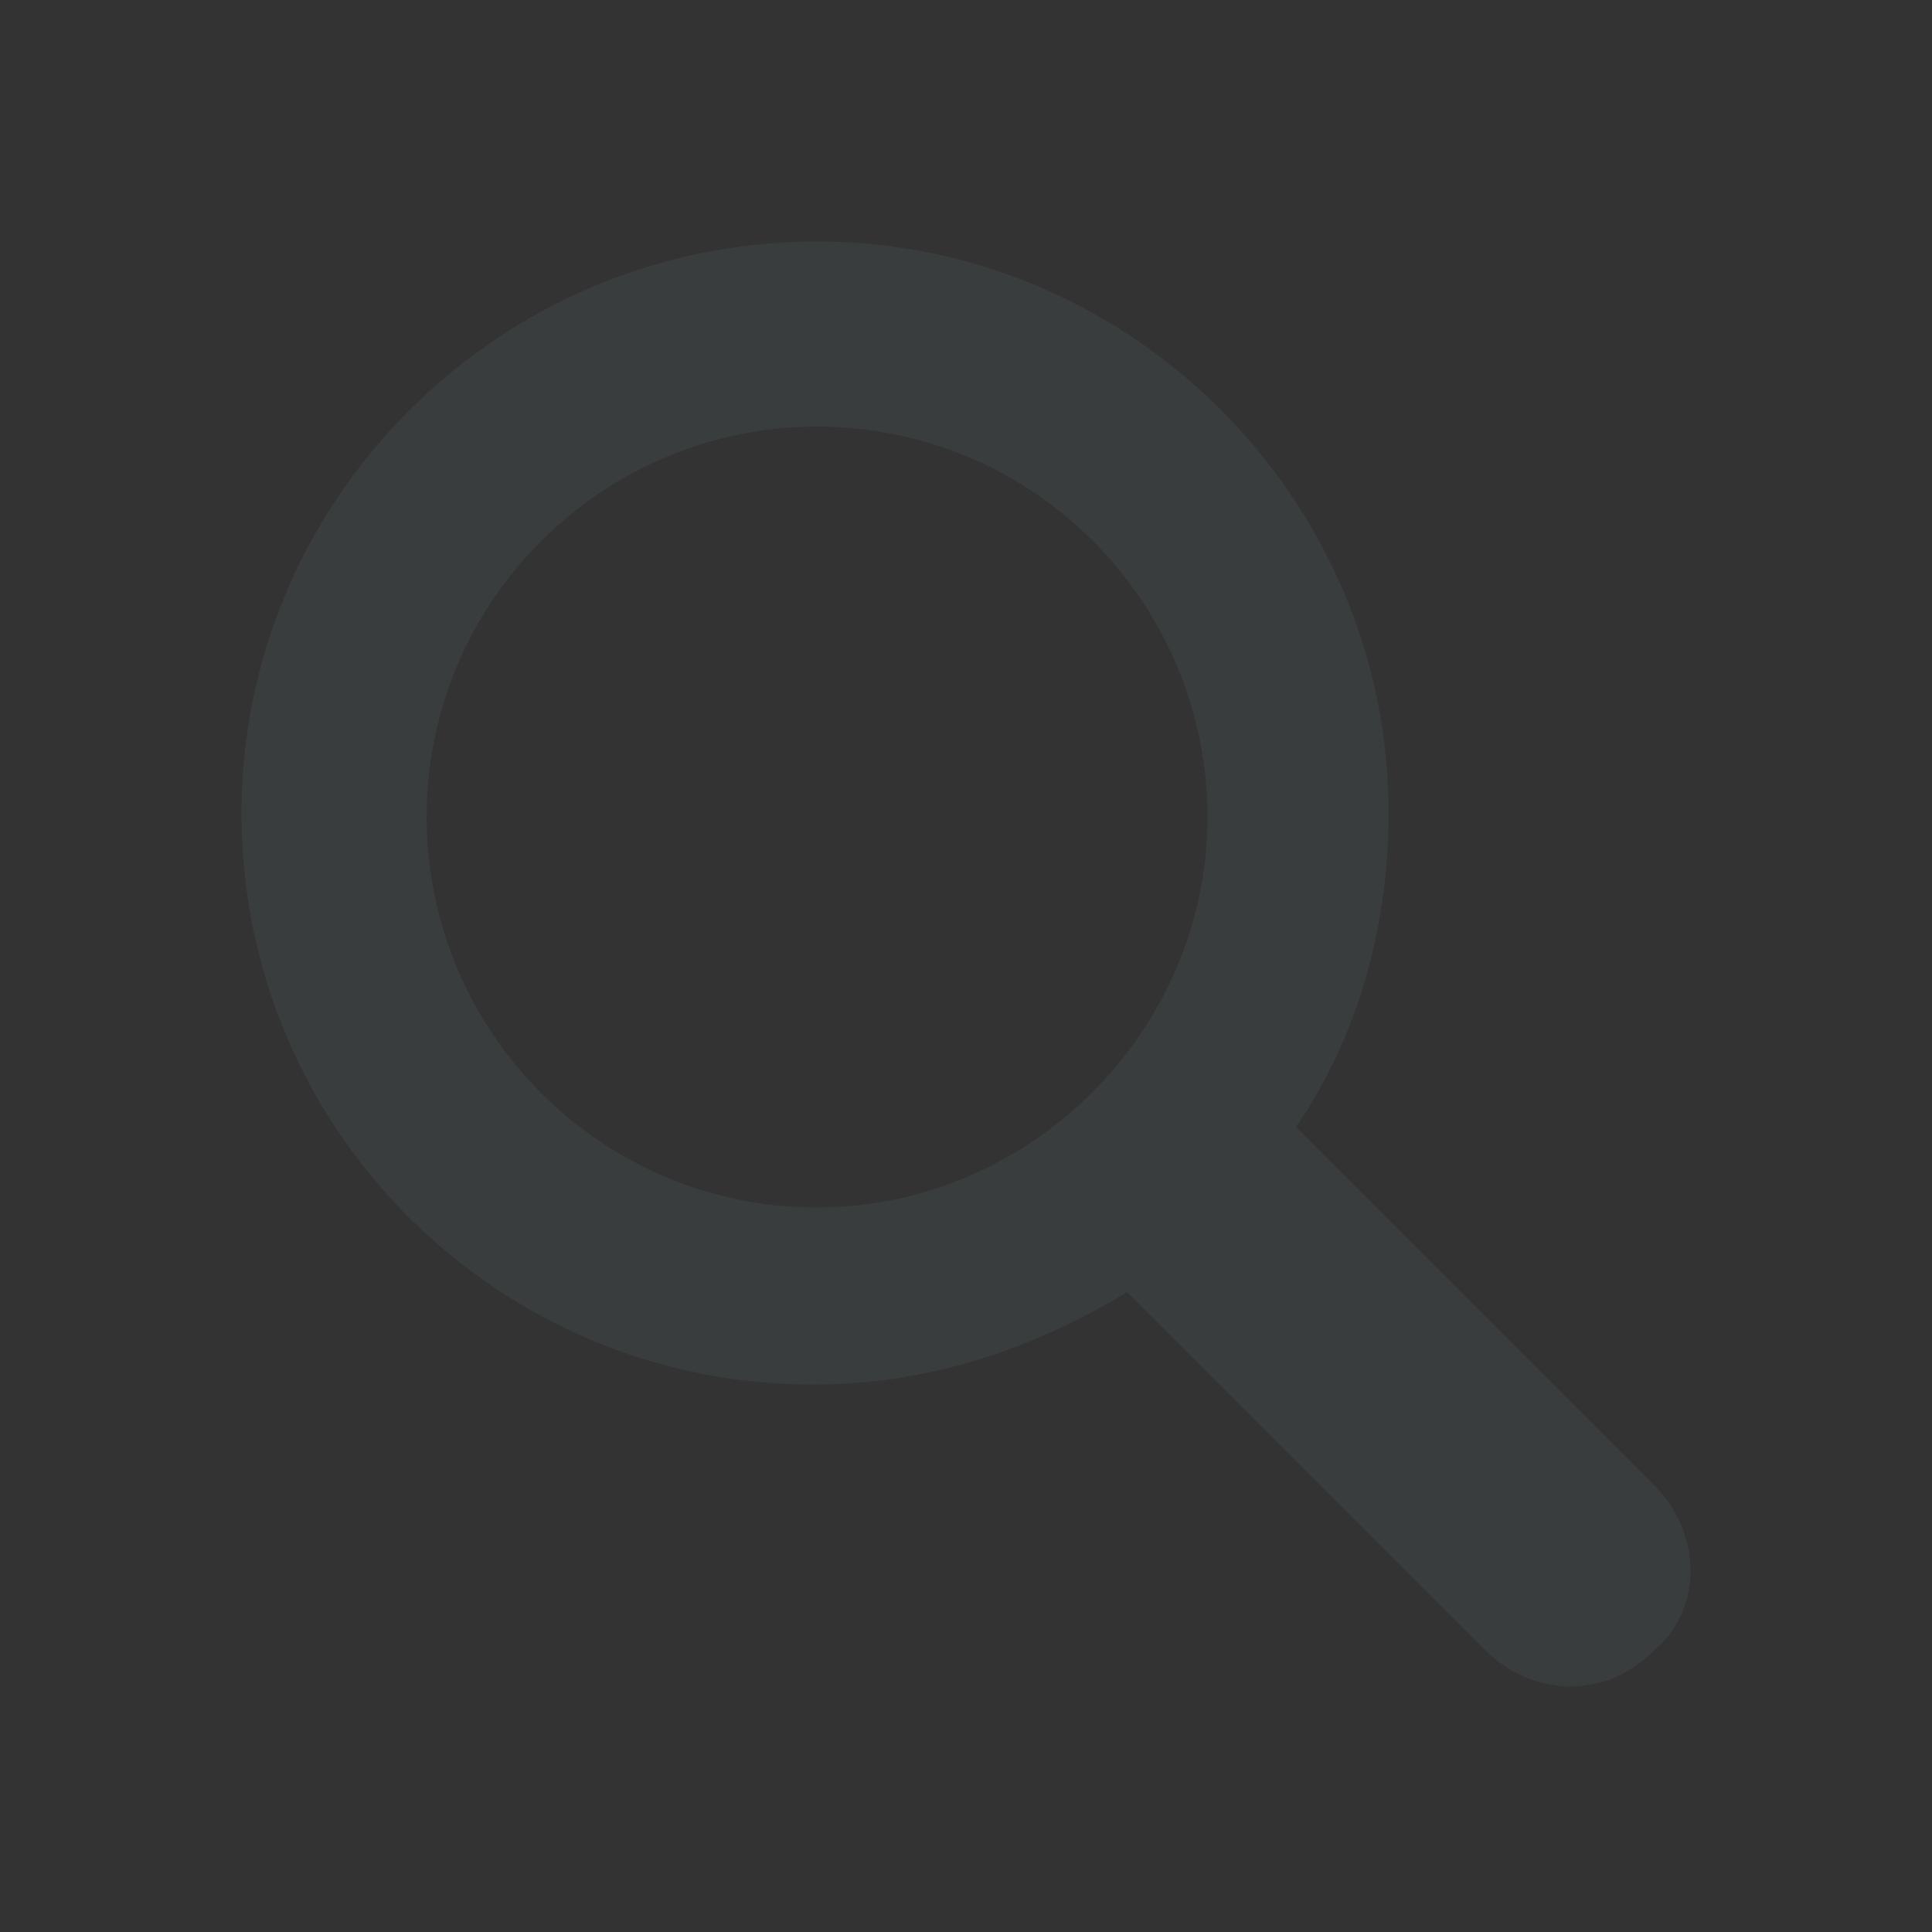 <svg
xmlns="http://www.w3.org/2000/svg"
xmlns:xlink="http://www.w3.org/1999/xlink"
width="48"
height="48"
viewBox="0 0 48 48">
  <rect x="0" y="0" width="48" height="48" fill="#333333" stroke="none"/>
  <defs>
    <symbol id="Icon-search">
        
<path id="search_18_" style="" d="M41.1,36.9l-8.6-8.6c-0.1-0.1-0.2-0.2-0.3-0.3c1.5-2.2,2.3-4.9,2.3-7.8
	C34.5,12.4,28.1,6,20.3,6C12.4,6,6,12.4,6,20.2c0,7.9,6.4,14.2,14.2,14.2c2.9,0,5.5-0.9,7.8-2.3c0.1,0.1,0.2,0.2,0.3,0.3l8.6,8.6
	c0.6,0.6,1.4,0.9,2.1,0.9c0.8,0,1.5-0.3,2.1-0.9C42.3,40,42.3,38.1,41.1,36.9z M20.3,30c-5.4,0-9.7-4.4-9.7-9.7
	c0-5.4,4.4-9.7,9.7-9.7c5.4,0,9.7,4.4,9.7,9.7C30,25.6,25.6,30,20.3,30z" class=""/>

    </symbol>
  </defs>
    <view id="default" viewBox="0 0 48 48"></view>
    <use data-variant="default" xlink:href="#Icon-search" x="0" y="0" fill="#3A3D3D" />
    <view id="primary" viewBox="0 48 48 48"></view>
    <use data-variant="primary" xlink:href="#Icon-search" x="0" y="48" fill="#0077C8" />
    <view id="secondary" viewBox="0 96 48 48"></view>
    <use data-variant="secondary" xlink:href="#Icon-search" x="0" y="96" fill="#EF7F0A" />
    <view id="dark" viewBox="0 144 48 48"></view>
    <use data-variant="dark" xlink:href="#Icon-search" x="0" y="144" fill="#000000" />
    <view id="light" viewBox="0 192 48 48"></view>
    <use data-variant="light" xlink:href="#Icon-search" x="0" y="192" fill="#FAFAFA" />
    <view id="correct" viewBox="0 240 48 48"></view>
    <use data-variant="correct" xlink:href="#Icon-search" x="0" y="240" fill="#3FA033" />
    <view id="error" viewBox="0 288 48 48"></view>
    <use data-variant="error" xlink:href="#Icon-search" x="0" y="288" fill="#EF3901" />
    <view id="text" viewBox="0 336 48 48"></view>
    <use data-variant="text" xlink:href="#Icon-search" x="0" y="336" fill="#3A3D3D" />
    <view id="neutral" viewBox="0 384 48 48"></view>
    <use data-variant="neutral" xlink:href="#Icon-search" x="0" y="384" fill="#EEEEEE" />
    <view id="highlight" viewBox="0 432 48 48"></view>
    <use data-variant="highlight" xlink:href="#Icon-search" x="0" y="432" fill="#C8E9FF" />
    <view id="border" viewBox="0 480 48 48"></view>
    <use data-variant="border" xlink:href="#Icon-search" x="0" y="480" fill="#dbdcdc" />
    <view id="disabled" viewBox="0 528 48 48"></view>
    <use data-variant="disabled" xlink:href="#Icon-search" x="0" y="528" fill="#acb0b0" />
</svg>
